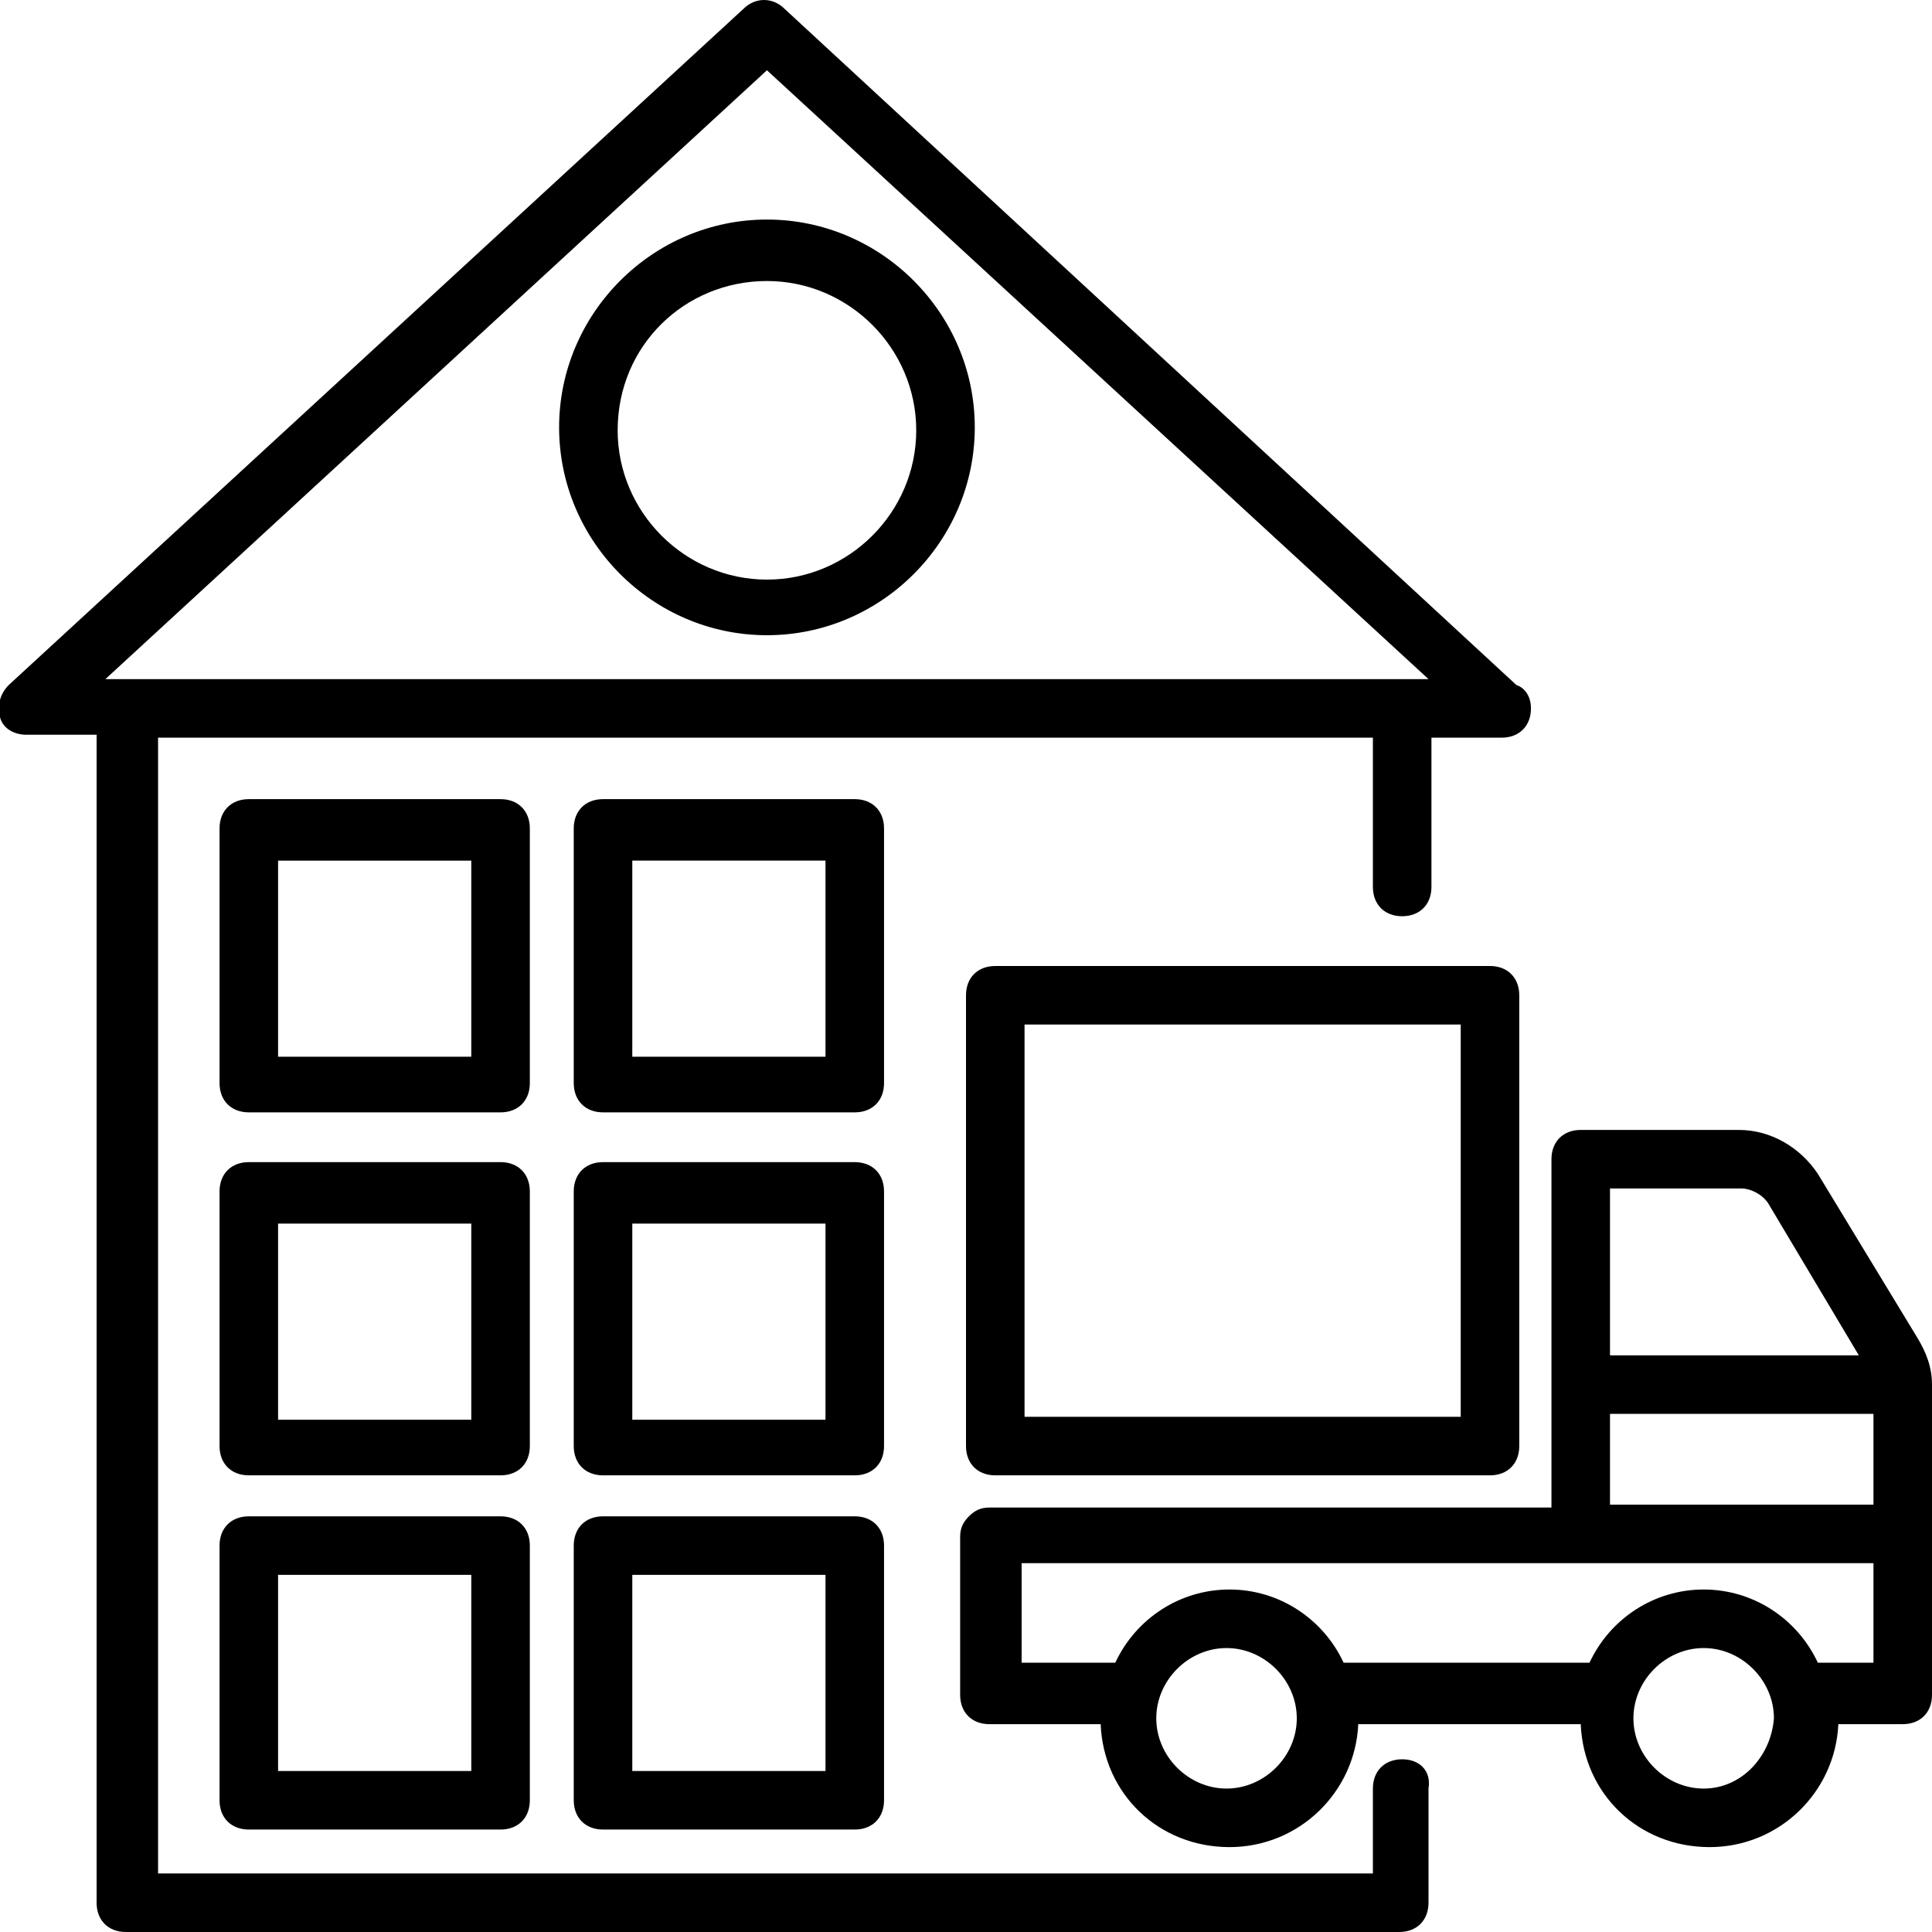 <svg xmlns="http://www.w3.org/2000/svg" xml:space="preserve" viewBox="0 0 66 66" id="warehousing-and-distribution">
  <path d="M47.9 60.1c-.6 0-1 .4-1 1V64H5.4V25.2h41.5v5.1c0 .6.4 1 1 1s1-.4 1-1v-5.1h2.4c.6 0 1-.4 1-1 0-.4-.2-.7-.5-.8L26.8.3c-.4-.4-1-.4-1.4 0L.3 23.4c-.3.3-.4.7-.3 1.1.1.4.5.6.9.6h2.4V65c0 .6.4 1 1 1h43.5c.6 0 1-.4 1-1v-3.9c.1-.6-.3-1-.9-1zM26.2 2.4l22.6 20.8H3.6L26.2 2.4z"></path>
  <path d="M26.2 21.7c3.9 0 7.1-3.2 7.1-7.1s-3.2-7.1-7.1-7.1c-3.9 0-7.1 3.2-7.1 7.1s3.2 7.1 7.1 7.1zm0-12.1c2.8 0 5.1 2.3 5.1 5.1s-2.3 5.1-5.1 5.1-5.1-2.3-5.1-5.1c0-2.9 2.3-5.1 5.1-5.1zM66 47.3c0-.6-.2-1.1-.5-1.6l-3.4-5.6c-.6-.9-1.6-1.5-2.7-1.5H54c-.6 0-1 .4-1 1v11.9H33.8c-.3 0-.5.1-.7.3-.2.2-.3.4-.3.7v5.4c0 .6.4 1 1 1h3.8c.1 2.4 2 4.2 4.4 4.2 2.4 0 4.3-1.9 4.4-4.2H54c.1 2.4 2 4.2 4.4 4.2 2.4 0 4.3-1.9 4.4-4.2H65c.6 0 1-.4 1-1V47.3zm-11 1h9v3.1h-9v-3.1zm5.4-7.2 3.1 5.2H55v-5.7h4.5c.3 0 .7.2.9.5zm-18.5 20c-1.3 0-2.4-1.1-2.4-2.4 0-1.3 1.1-2.4 2.4-2.4s2.4 1.1 2.4 2.4c0 1.3-1.1 2.4-2.4 2.4zm16.3 0c-1.3 0-2.4-1.1-2.4-2.4 0-1.3 1.1-2.4 2.4-2.4 1.3 0 2.4 1.1 2.4 2.4-.1 1.3-1.1 2.4-2.4 2.4zm5.8-4.3h-1.9c-.7-1.5-2.2-2.5-3.9-2.5-1.7 0-3.2 1-3.9 2.5h-8.4c-.7-1.5-2.2-2.5-3.9-2.5-1.7 0-3.2 1-3.9 2.5h-3.2v-3.4H64v3.4zM18.1 40.7c0-.6-.4-1-1-1H8.5c-.6 0-1 .4-1 1v8.7c0 .6.4 1 1 1h8.6c.6 0 1-.4 1-1v-8.7zm-2 7.8H9.5v-6.7h6.6v6.7zM30.2 40.7c0-.6-.4-1-1-1h-8.6c-.6 0-1 .4-1 1v8.7c0 .6.4 1 1 1h8.6c.6 0 1-.4 1-1v-8.7zm-2 7.8h-6.6v-6.7h6.6v6.7zM17.1 51.8H8.5c-.6 0-1 .4-1 1v8.7c0 .6.4 1 1 1h8.6c.6 0 1-.4 1-1v-8.7c0-.6-.4-1-1-1zm-1 8.7H9.5v-6.7h6.6v6.7zM29.2 51.8h-8.6c-.6 0-1 .4-1 1v8.7c0 .6.4 1 1 1h8.6c.6 0 1-.4 1-1v-8.7c0-.6-.4-1-1-1zm-1 8.7h-6.6v-6.7h6.6v6.7zM18.1 28.3c0-.6-.4-1-1-1H8.5c-.6 0-1 .4-1 1V37c0 .6.4 1 1 1h8.6c.6 0 1-.4 1-1v-8.7zm-2 7.8H9.5v-6.7h6.6v6.7zM30.2 28.3c0-.6-.4-1-1-1h-8.6c-.6 0-1 .4-1 1V37c0 .6.4 1 1 1h8.6c.6 0 1-.4 1-1v-8.7zm-2 7.8h-6.6v-6.7h6.6v6.7z"></path>
  <path d="M34 33c-.6 0-1 .4-1 1v15.4c0 .6.4 1 1 1h16.9c.6 0 1-.4 1-1V34c0-.6-.4-1-1-1H34zm15.9 15.4H35V35h14.9v13.4z"></path>
</svg>
